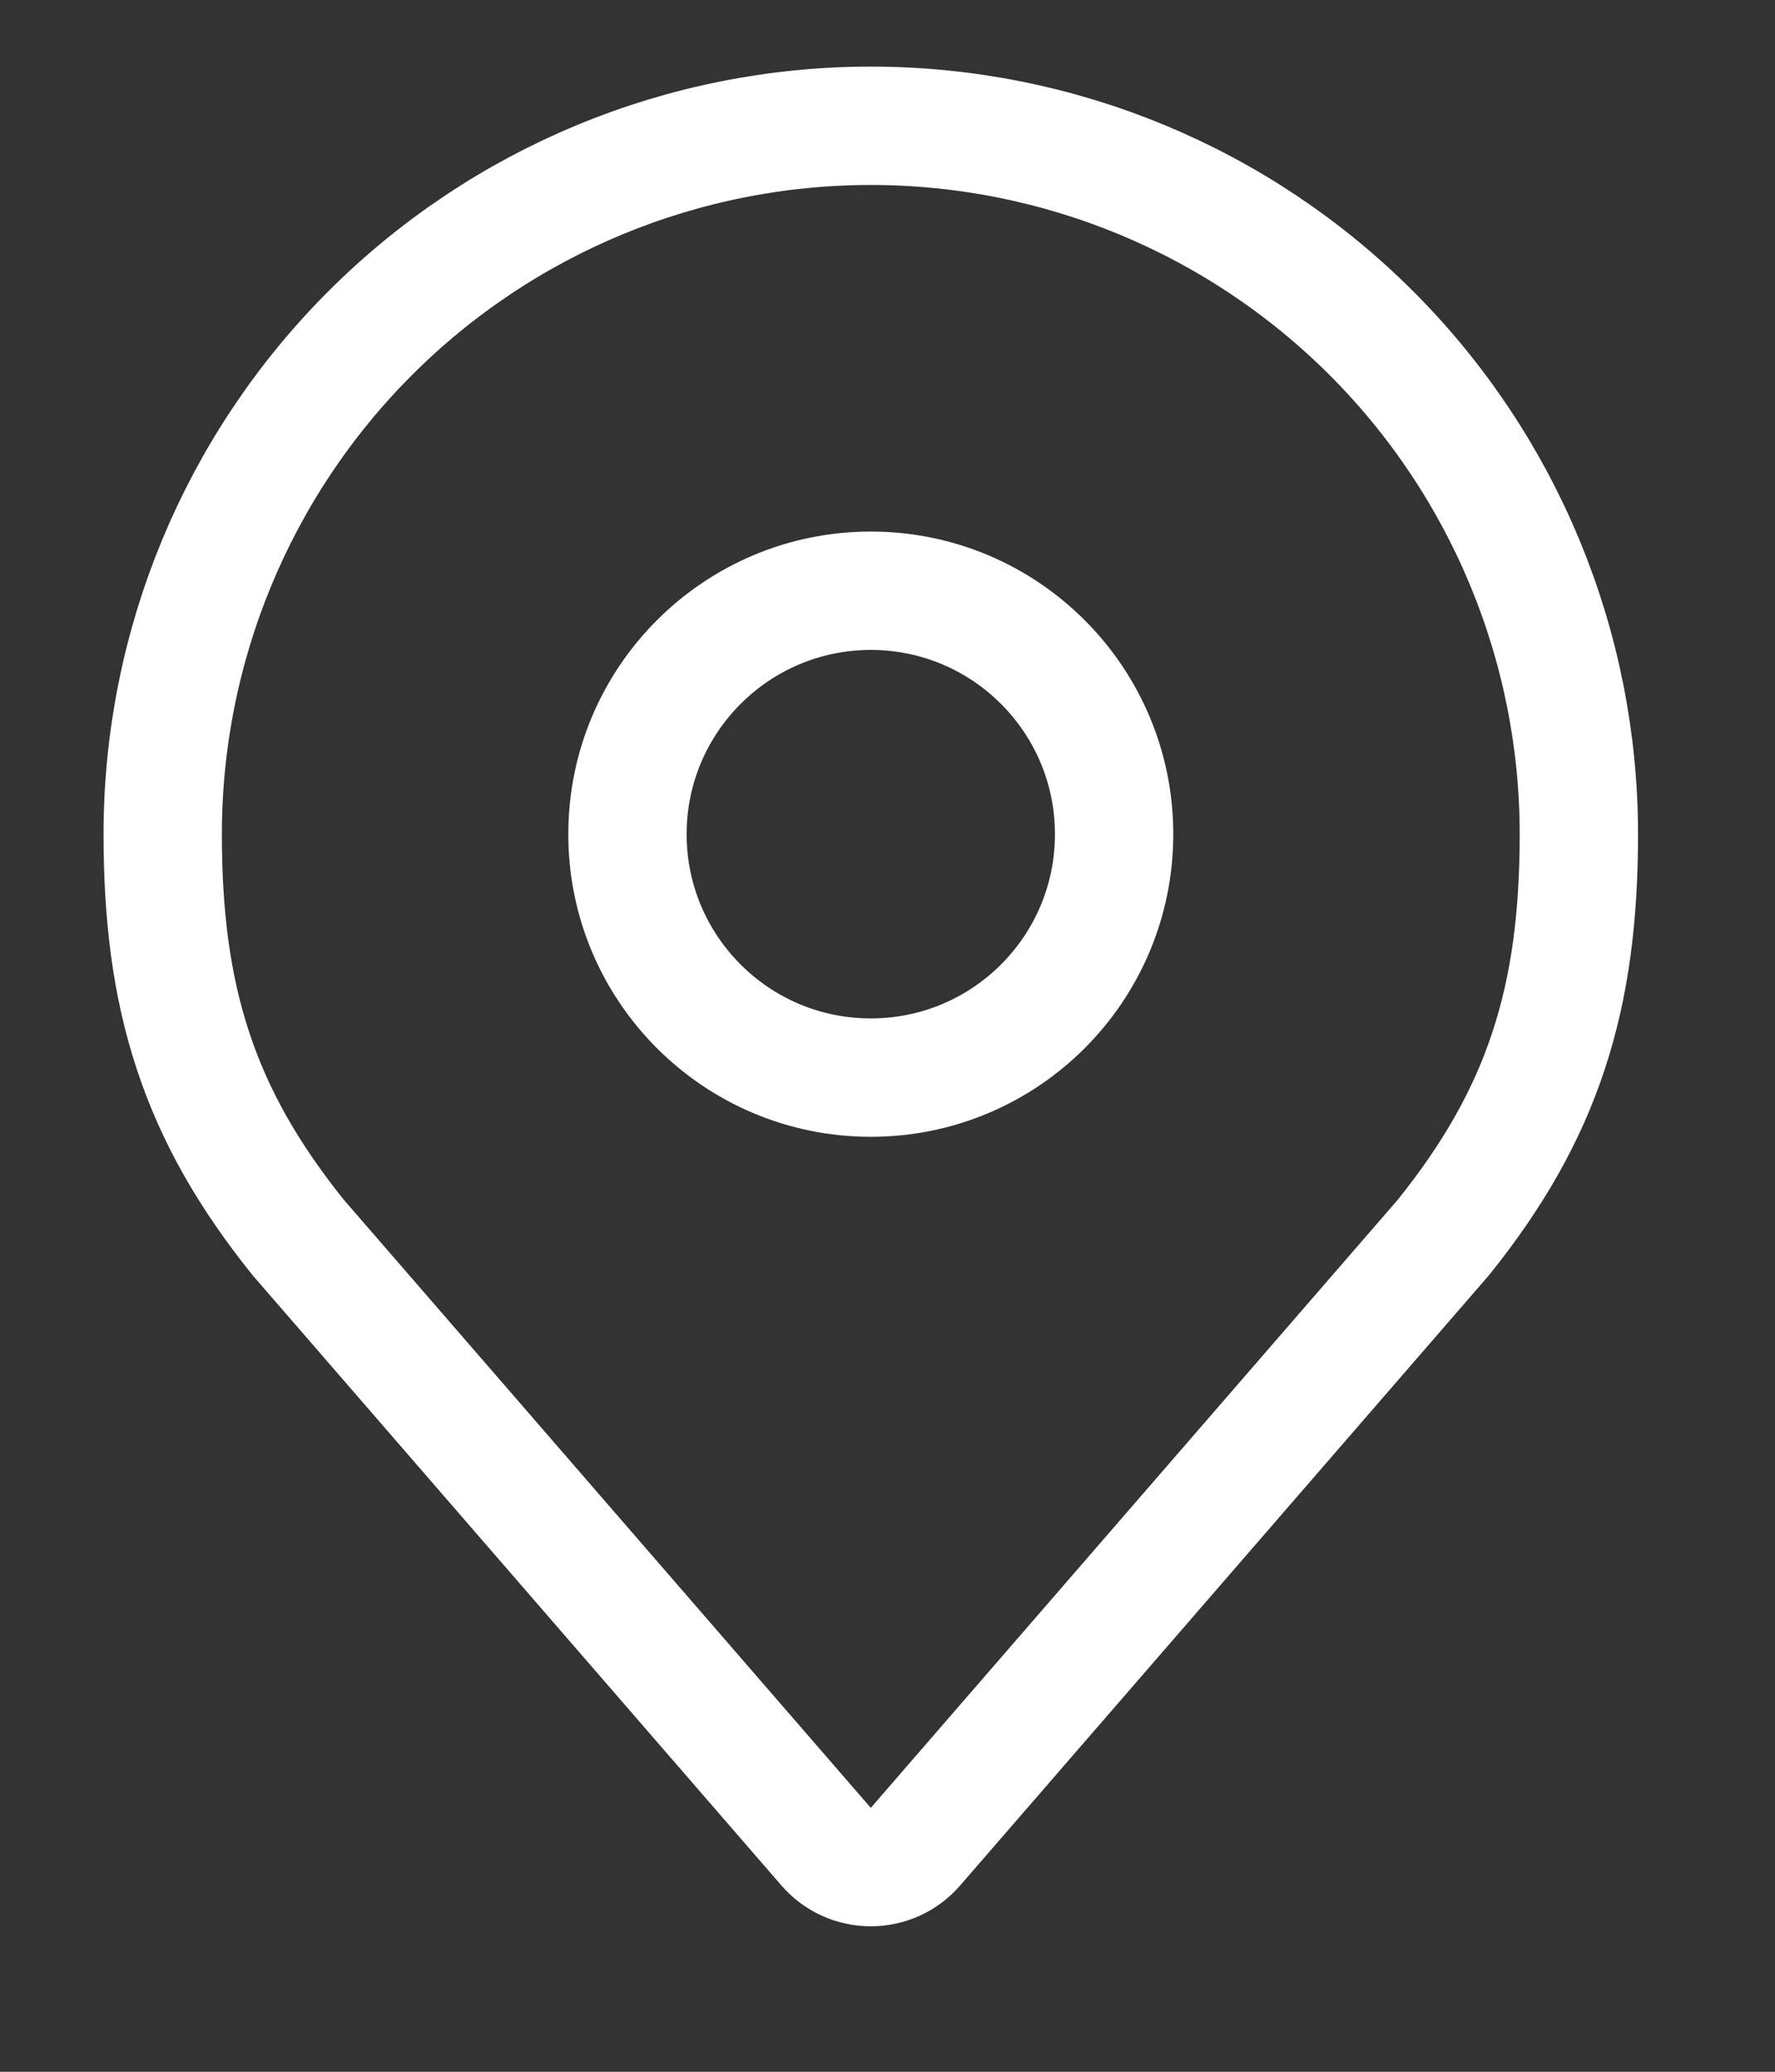 <svg width="12" height="14" viewBox="0 0 12 14" fill="none" xmlns="http://www.w3.org/2000/svg">
<rect x="0" y="0" width="12" height="14" fill="#333333" stroke="none"/>
<path d="M5.887 7.282C6.796 7.282 7.532 6.546 7.532 5.637C7.532 4.729 6.796 3.992 5.887 3.992C4.979 3.992 4.242 4.729 4.242 5.637C4.242 6.546 4.979 7.282 5.887 7.282Z" stroke="white" stroke-width="0.8" stroke-linecap="round" stroke-linejoin="round"/>
<path d="M2.01 8.355L2.02 8.367L5.585 12.479C5.661 12.567 5.771 12.617 5.887 12.617C6.003 12.617 6.113 12.567 6.189 12.479L9.754 8.367L9.764 8.355C10.088 7.95 10.32 7.552 10.468 7.104C10.616 6.658 10.674 6.184 10.674 5.637C10.674 4.367 10.17 3.15 9.272 2.252C8.374 1.354 7.157 0.85 5.887 0.85C4.617 0.85 3.4 1.354 2.502 2.252C1.604 3.15 1.1 4.367 1.1 5.637C1.1 6.184 1.158 6.658 1.306 7.104C1.454 7.552 1.686 7.95 2.01 8.355Z" stroke="white" stroke-width="0.8" stroke-linecap="round" stroke-linejoin="round"/>
</svg>
